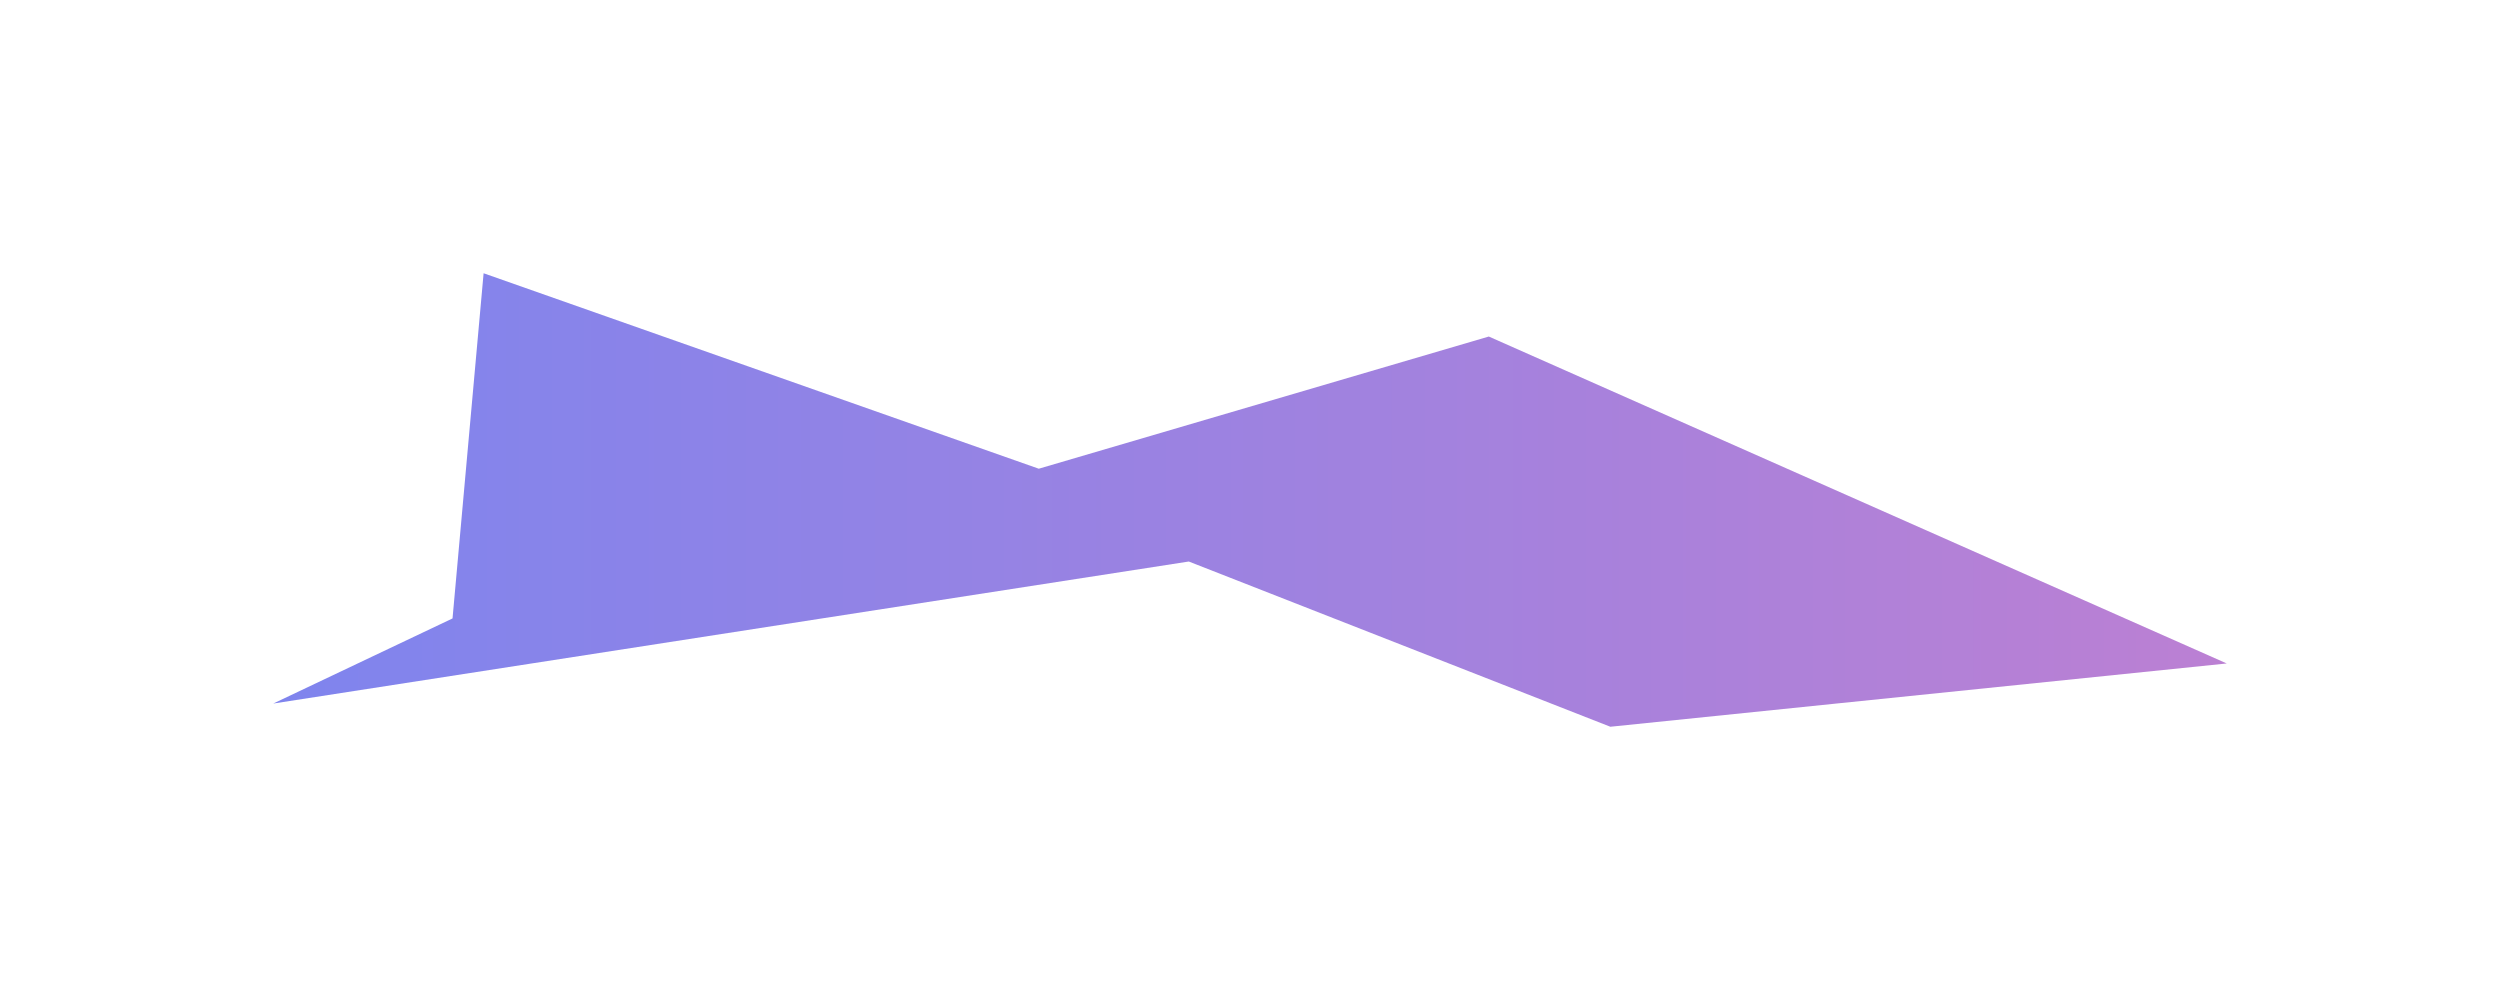 <?xml version="1.0" encoding="UTF-8"?> <svg xmlns="http://www.w3.org/2000/svg" width="1290" height="516" viewBox="0 0 1290 516" fill="none"><g filter="url(#filter0_f_273_7042)"><path d="M536.015 241.856L249.54 141L233.507 319.113L141 363.028L613.417 289.744L830.942 375L1149 342.349L768.22 173.651L536.015 241.856Z" fill="url(#paint0_linear_273_7042)" fill-opacity="0.53"></path></g><defs><filter id="filter0_f_273_7042" x="0.4" y="0.4" width="1289.2" height="515.2" filterUnits="userSpaceOnUse" color-interpolation-filters="sRGB"><feFlood flood-opacity="0" result="BackgroundImageFix"></feFlood><feBlend mode="normal" in="SourceGraphic" in2="BackgroundImageFix" result="shape"></feBlend><feGaussianBlur stdDeviation="70.3" result="effect1_foregroundBlur_273_7042"></feGaussianBlur></filter><linearGradient id="paint0_linear_273_7042" x1="141" y1="258" x2="1149" y2="258" gradientUnits="userSpaceOnUse"><stop stop-color="#0D17DE"></stop><stop offset="1" stop-color="#7F0FAC"></stop></linearGradient></defs></svg> 